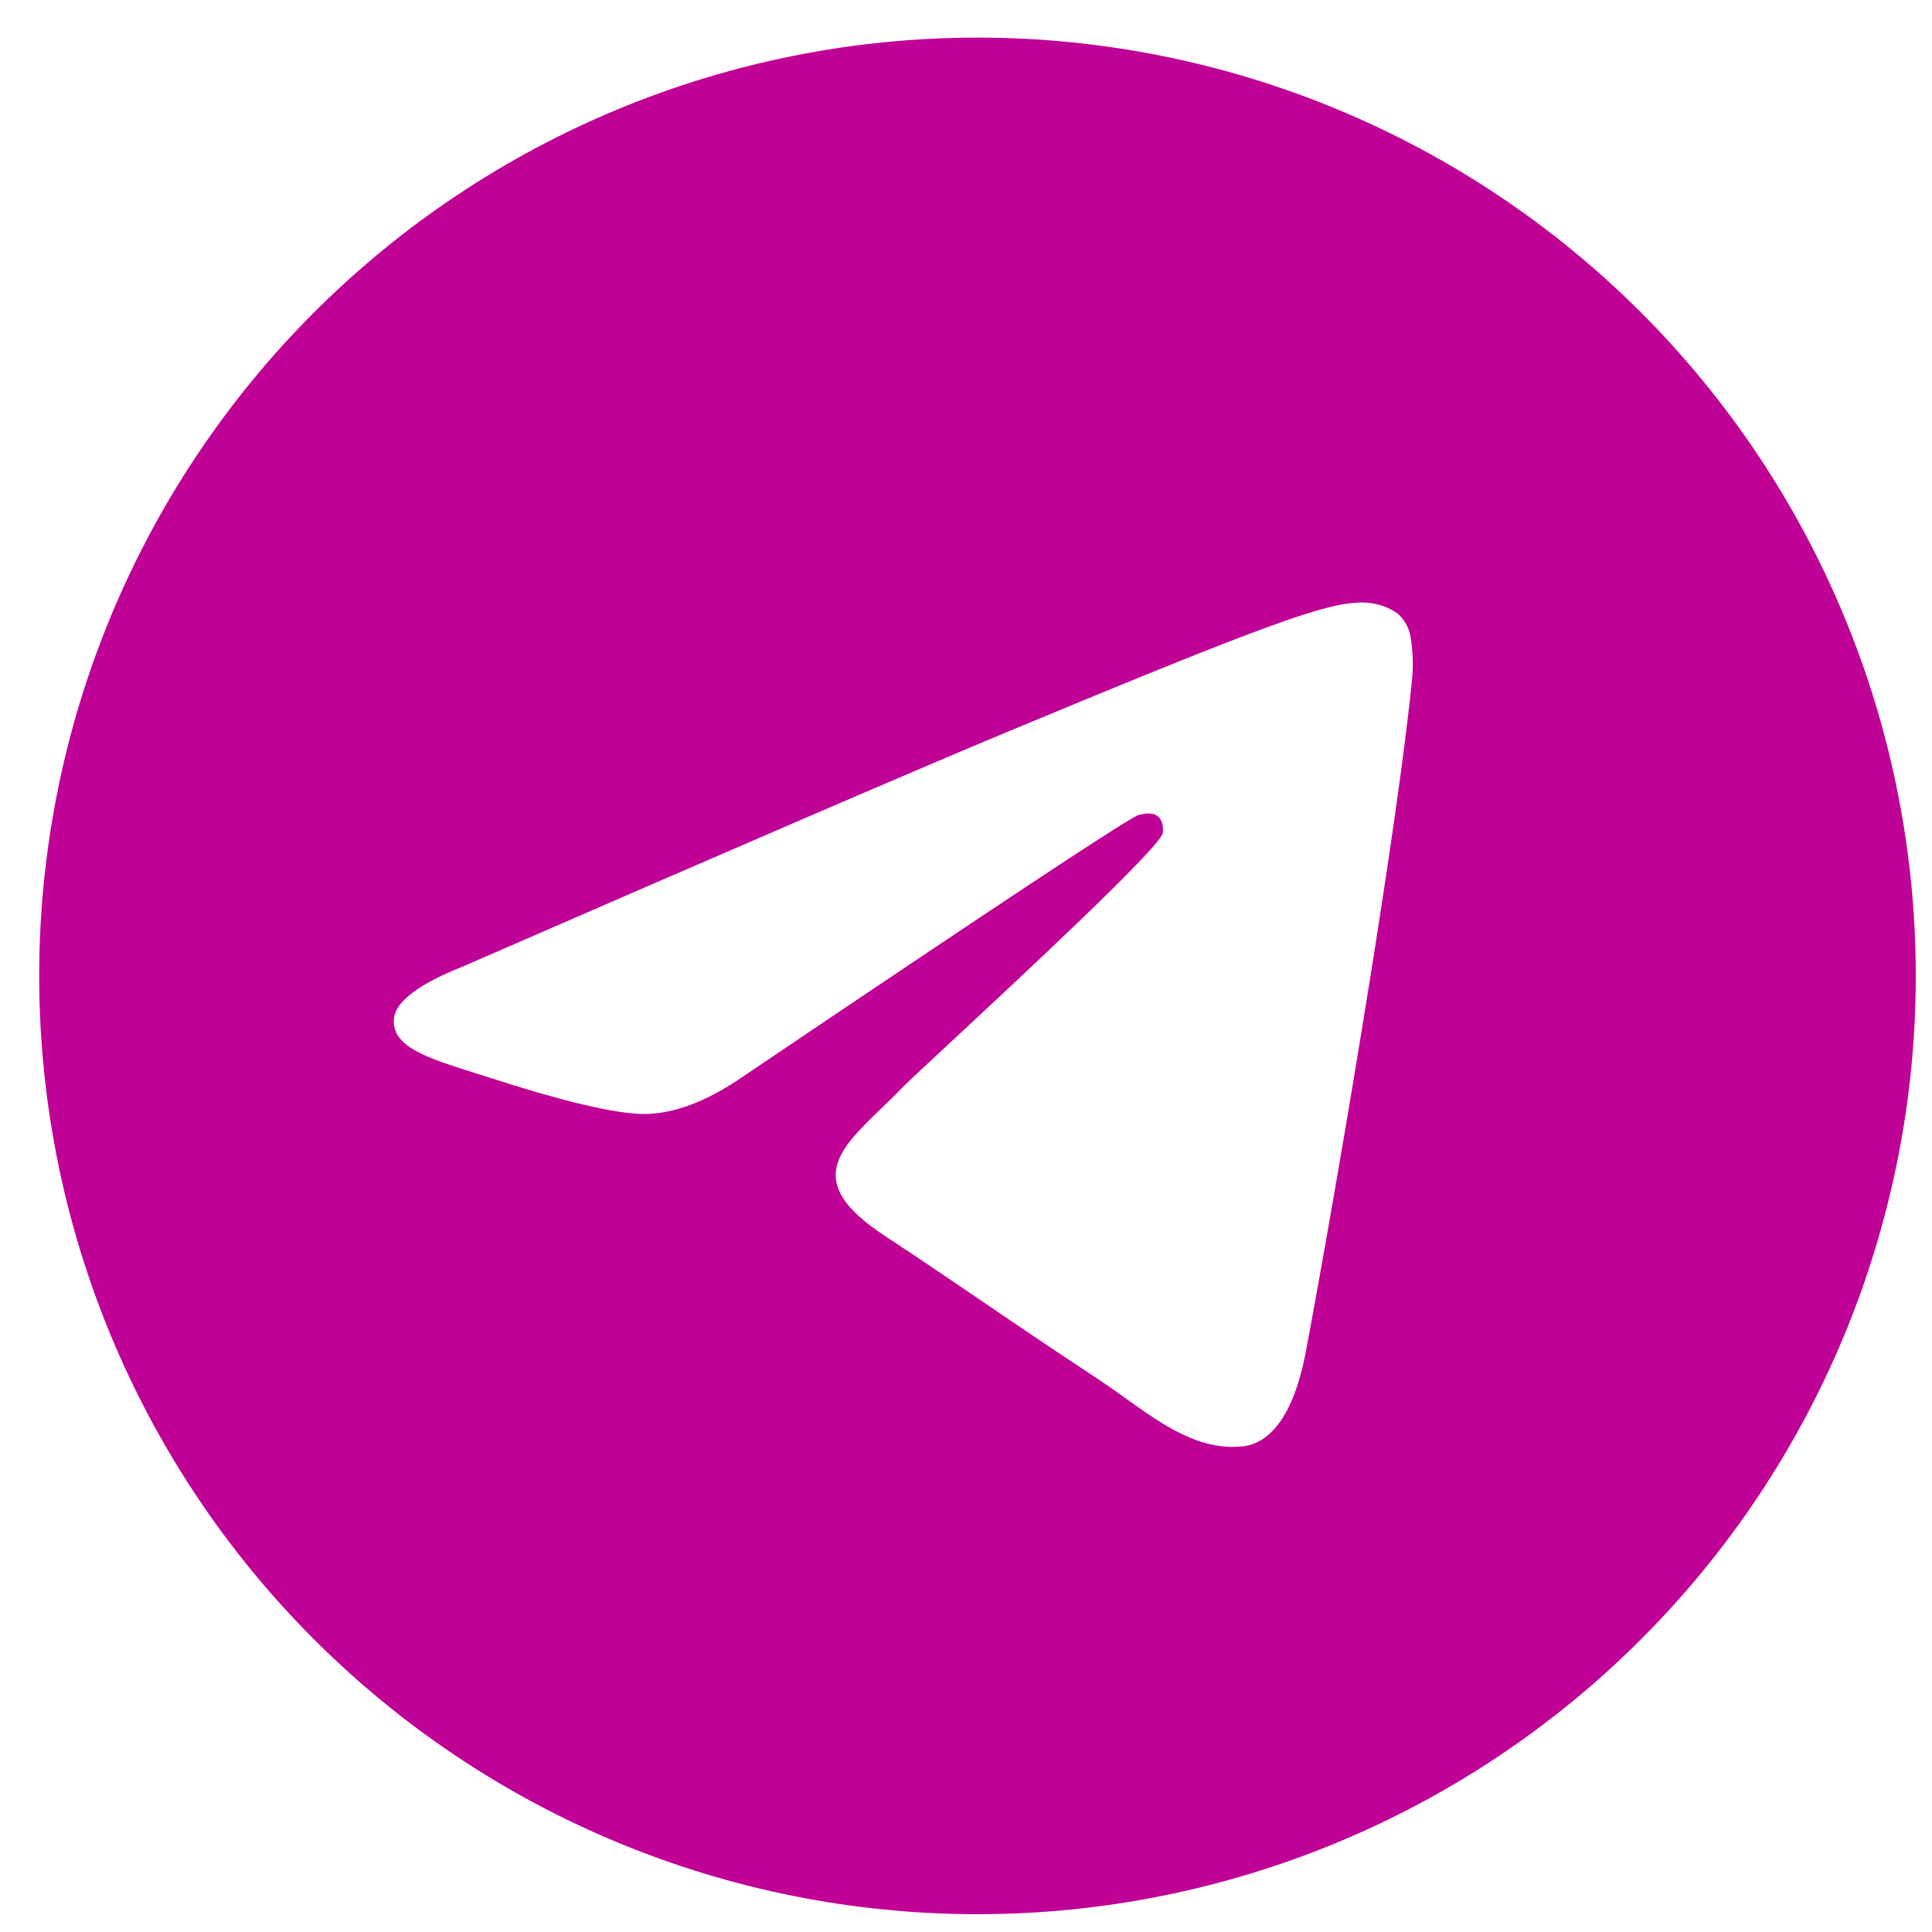<svg width="28" height="28" viewBox="0 0 28 28" fill="none" xmlns="http://www.w3.org/2000/svg">
<g clip-path="url(#clip0_155_544)">
<path d="M27.765 14.144C27.765 17.75 26.332 21.209 23.782 23.759C21.232 26.31 17.773 27.742 14.166 27.742C10.56 27.742 7.101 26.31 4.551 23.759C2 21.209 0.568 17.75 0.568 14.144C0.568 10.537 2 7.078 4.551 4.528C7.101 1.978 10.56 0.545 14.166 0.545C17.773 0.545 21.232 1.978 23.782 4.528C26.332 7.078 27.765 10.537 27.765 14.144ZM14.654 10.584C13.331 11.135 10.687 12.274 6.723 14.001C6.08 14.256 5.743 14.506 5.711 14.752C5.66 15.165 6.179 15.329 6.884 15.551L7.182 15.645C7.875 15.871 8.81 16.134 9.295 16.144C9.736 16.156 10.228 15.975 10.77 15.601C14.474 13.101 16.386 11.837 16.505 11.81C16.59 11.79 16.709 11.766 16.787 11.837C16.866 11.909 16.859 12.041 16.85 12.077C16.799 12.296 14.765 14.186 13.712 15.165C13.384 15.471 13.151 15.687 13.104 15.736C12.999 15.844 12.893 15.949 12.784 16.053C12.138 16.675 11.656 17.14 12.81 17.902C13.366 18.269 13.811 18.57 14.255 18.873C14.737 19.202 15.22 19.53 15.846 19.942C16.004 20.046 16.157 20.152 16.305 20.26C16.867 20.661 17.375 21.021 17.999 20.963C18.363 20.929 18.739 20.59 18.929 19.57C19.38 17.161 20.265 11.944 20.469 9.794C20.482 9.615 20.475 9.436 20.447 9.258C20.431 9.116 20.361 8.984 20.253 8.89C20.098 8.783 19.914 8.728 19.726 8.732C19.216 8.74 18.429 9.014 14.654 10.584Z" fill="#BF0195"/>
</g>
<defs>
<clipPath id="clip0_155_544">
<rect width="27.197" height="27.197" fill="white" transform="translate(0.568 0.545)"/>
</clipPath>
</defs>
</svg>
